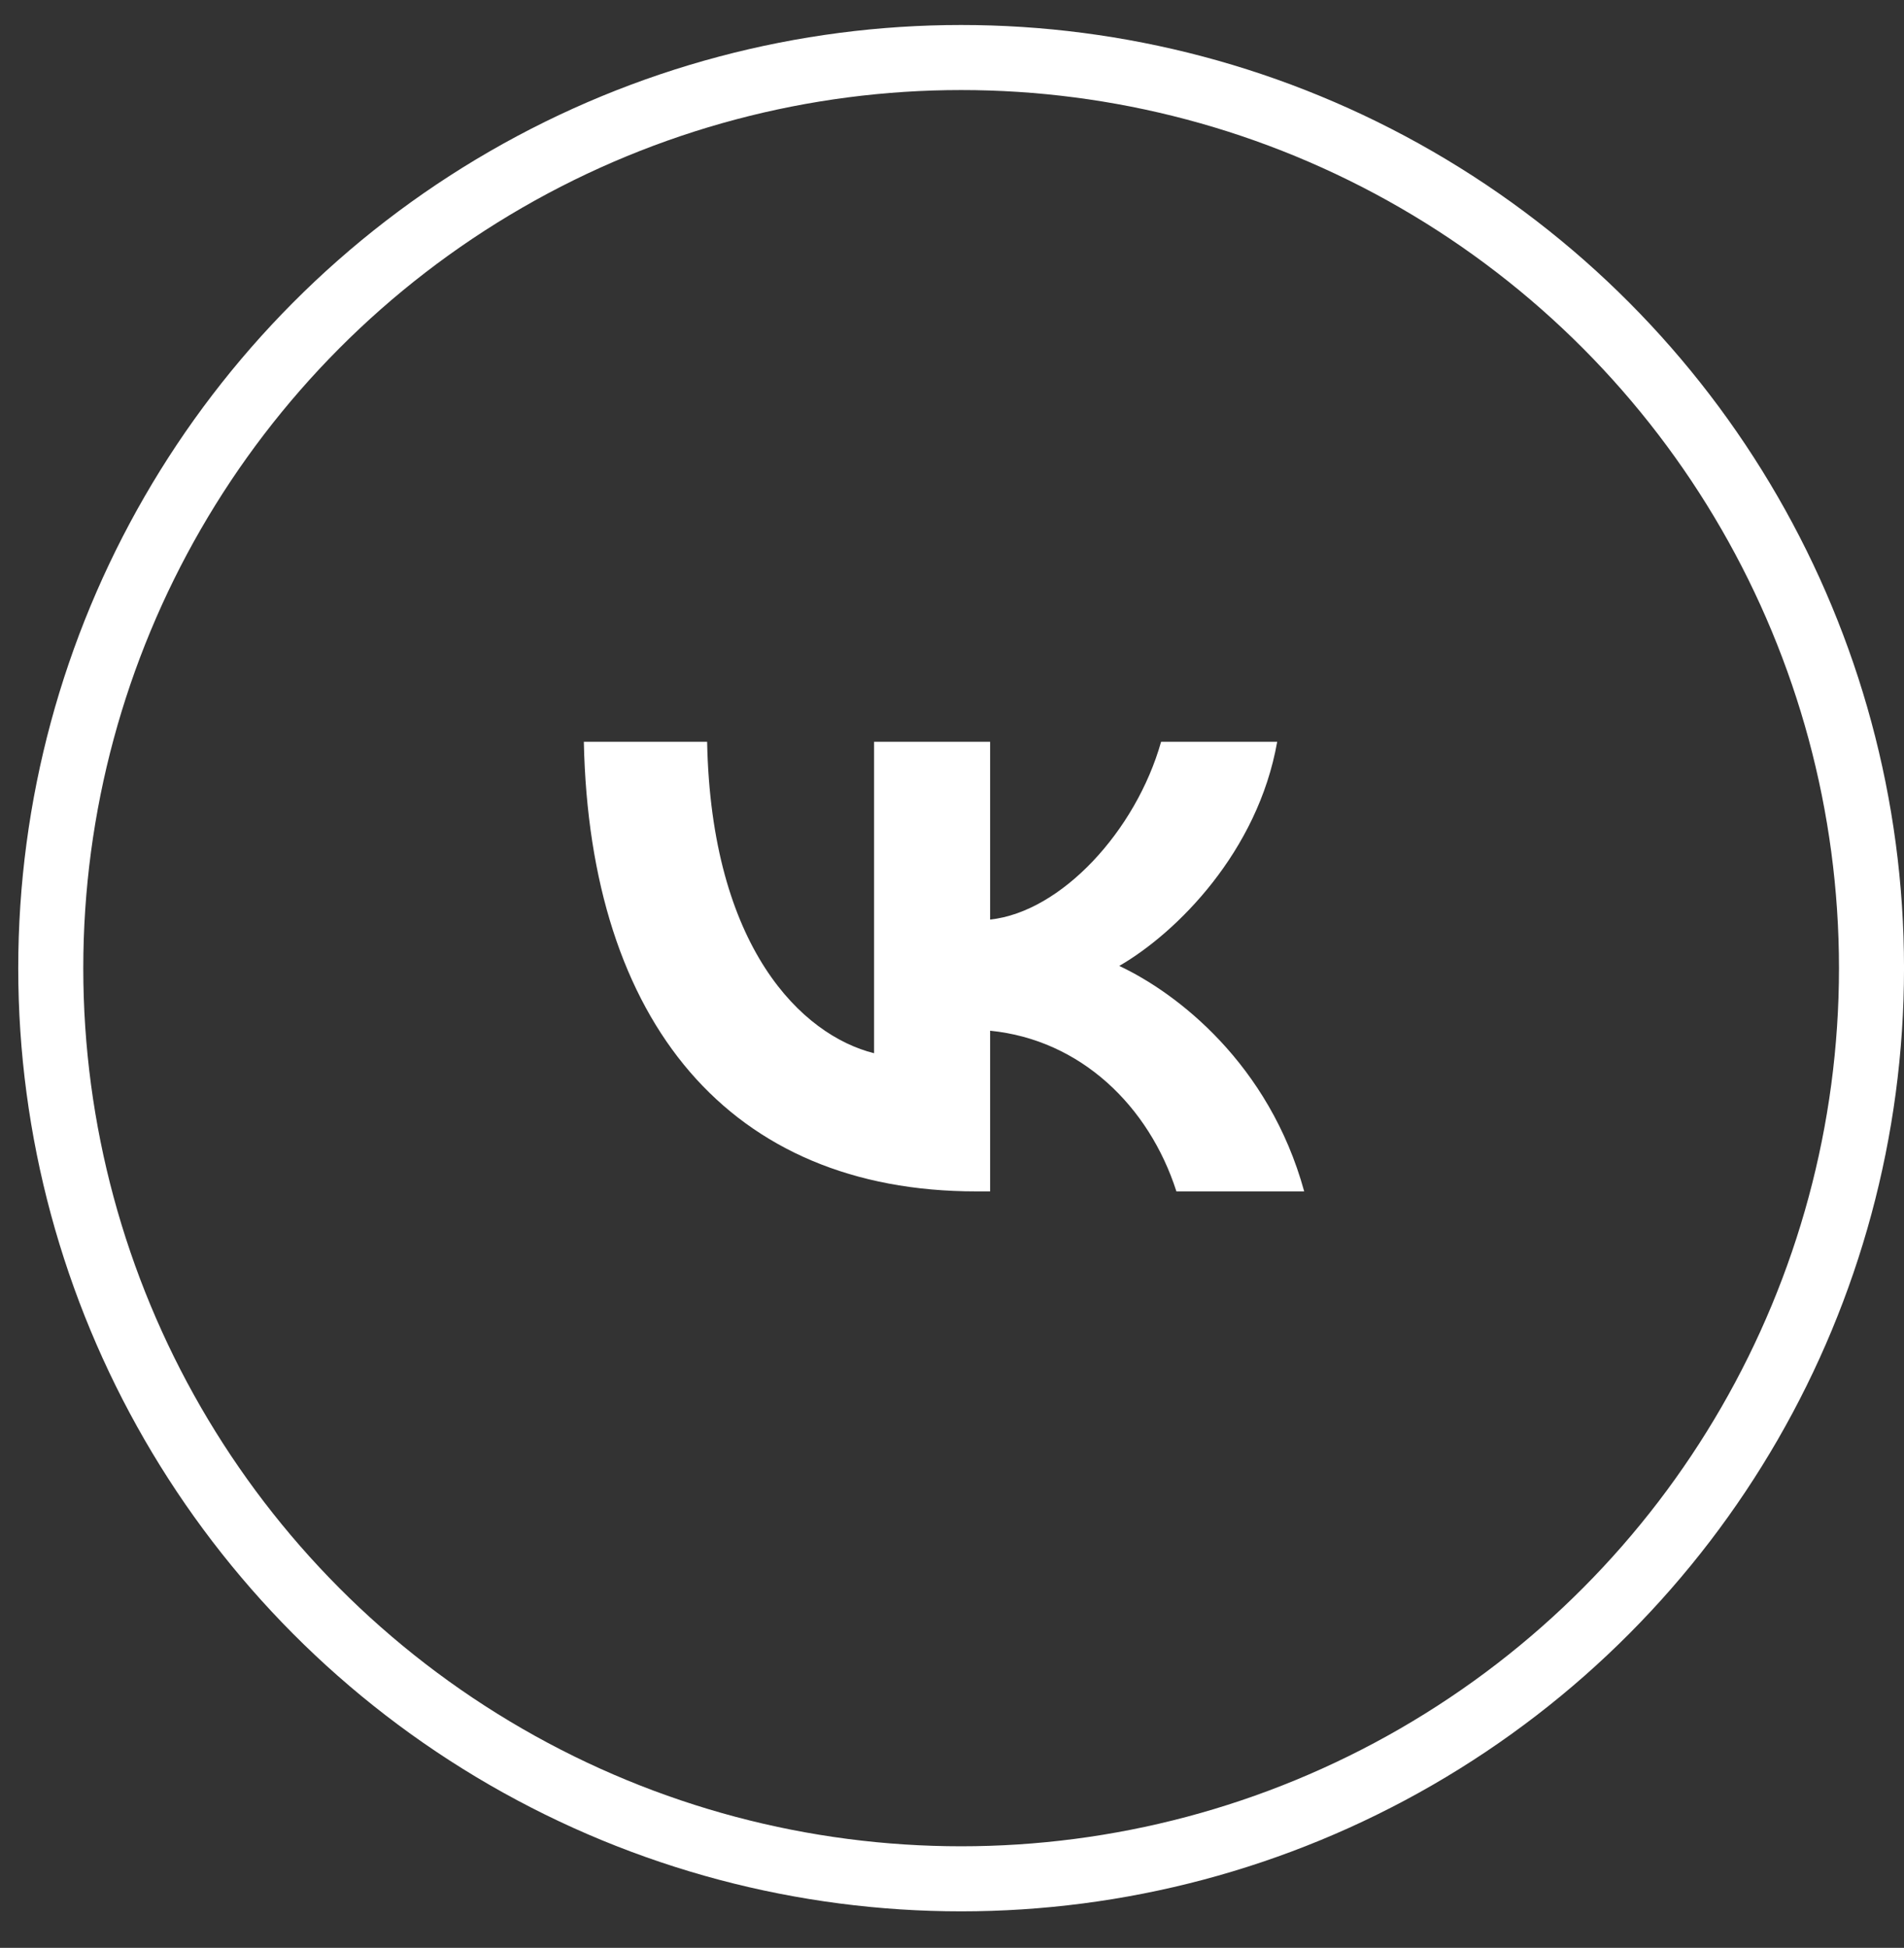 <?xml version="1.0" encoding="UTF-8"?> <svg xmlns="http://www.w3.org/2000/svg" width="44" height="45" viewBox="0 0 44 45" fill="none"><rect x="0" y="0" width="44" height="45" fill="#333333" stroke="none"/> <path d="M22.559 27.524C16.871 27.524 13.627 23.625 13.492 17.137H16.341C16.435 21.899 18.535 23.916 20.199 24.332V17.137H22.881V21.244C24.524 21.067 26.25 19.196 26.832 17.137H29.515C29.068 19.674 27.196 21.546 25.865 22.315C27.196 22.939 29.328 24.572 30.139 27.524H27.186C26.552 25.549 24.971 24.02 22.881 23.812V27.524H22.559Z" fill="white"></path> <circle cx="22.211" cy="22.367" r="21.038" stroke="white" stroke-width="1.503"></circle> </svg> 